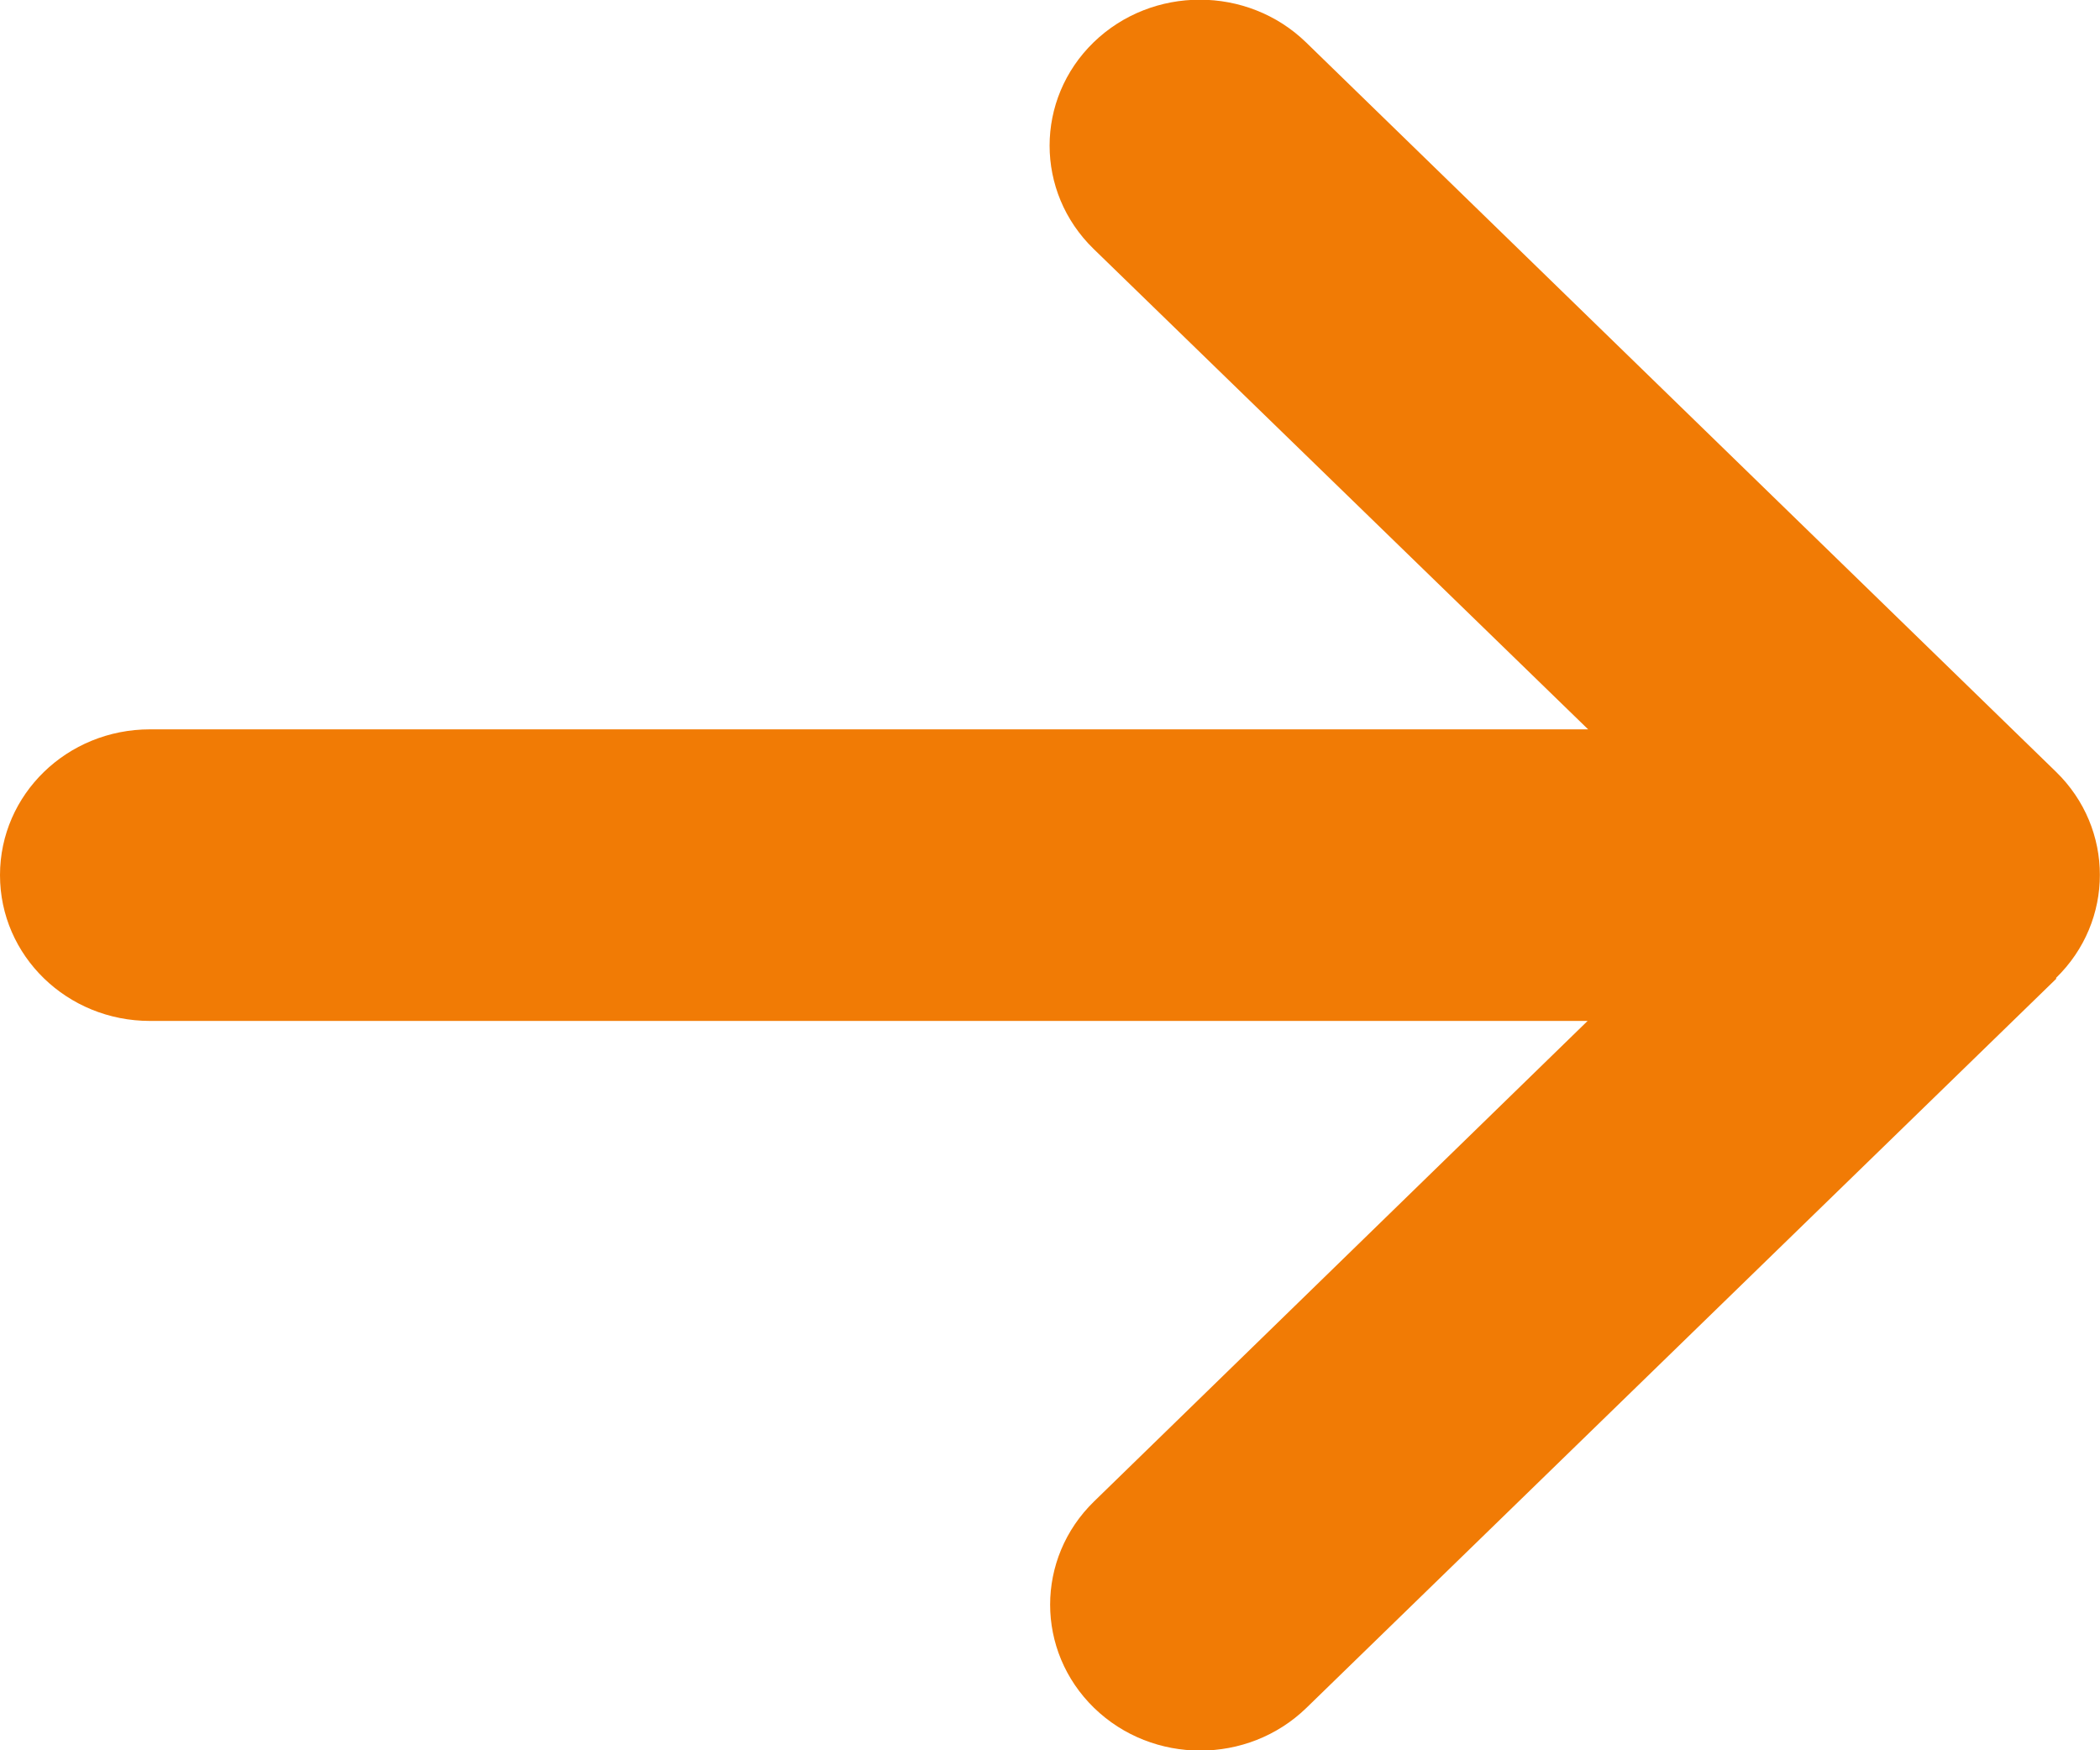 <svg width="12" height="10" viewBox="0 0 12 10" fill="none" xmlns="http://www.w3.org/2000/svg">
<path d="M11.748 5.588C12.083 5.263 12.083 4.734 11.748 4.409L7.463 0.242C7.128 -0.083 6.584 -0.083 6.249 0.242C5.914 0.568 5.914 1.096 6.249 1.422L9.075 4.167H0.857C0.383 4.167 0 4.539 0 5C0 5.461 0.383 5.833 0.857 5.833H9.072L6.252 8.578C5.917 8.904 5.917 9.432 6.252 9.758C6.587 10.083 7.13 10.083 7.465 9.758L11.751 5.591L11.748 5.588Z" fill="#F17B05"/>
</svg>
